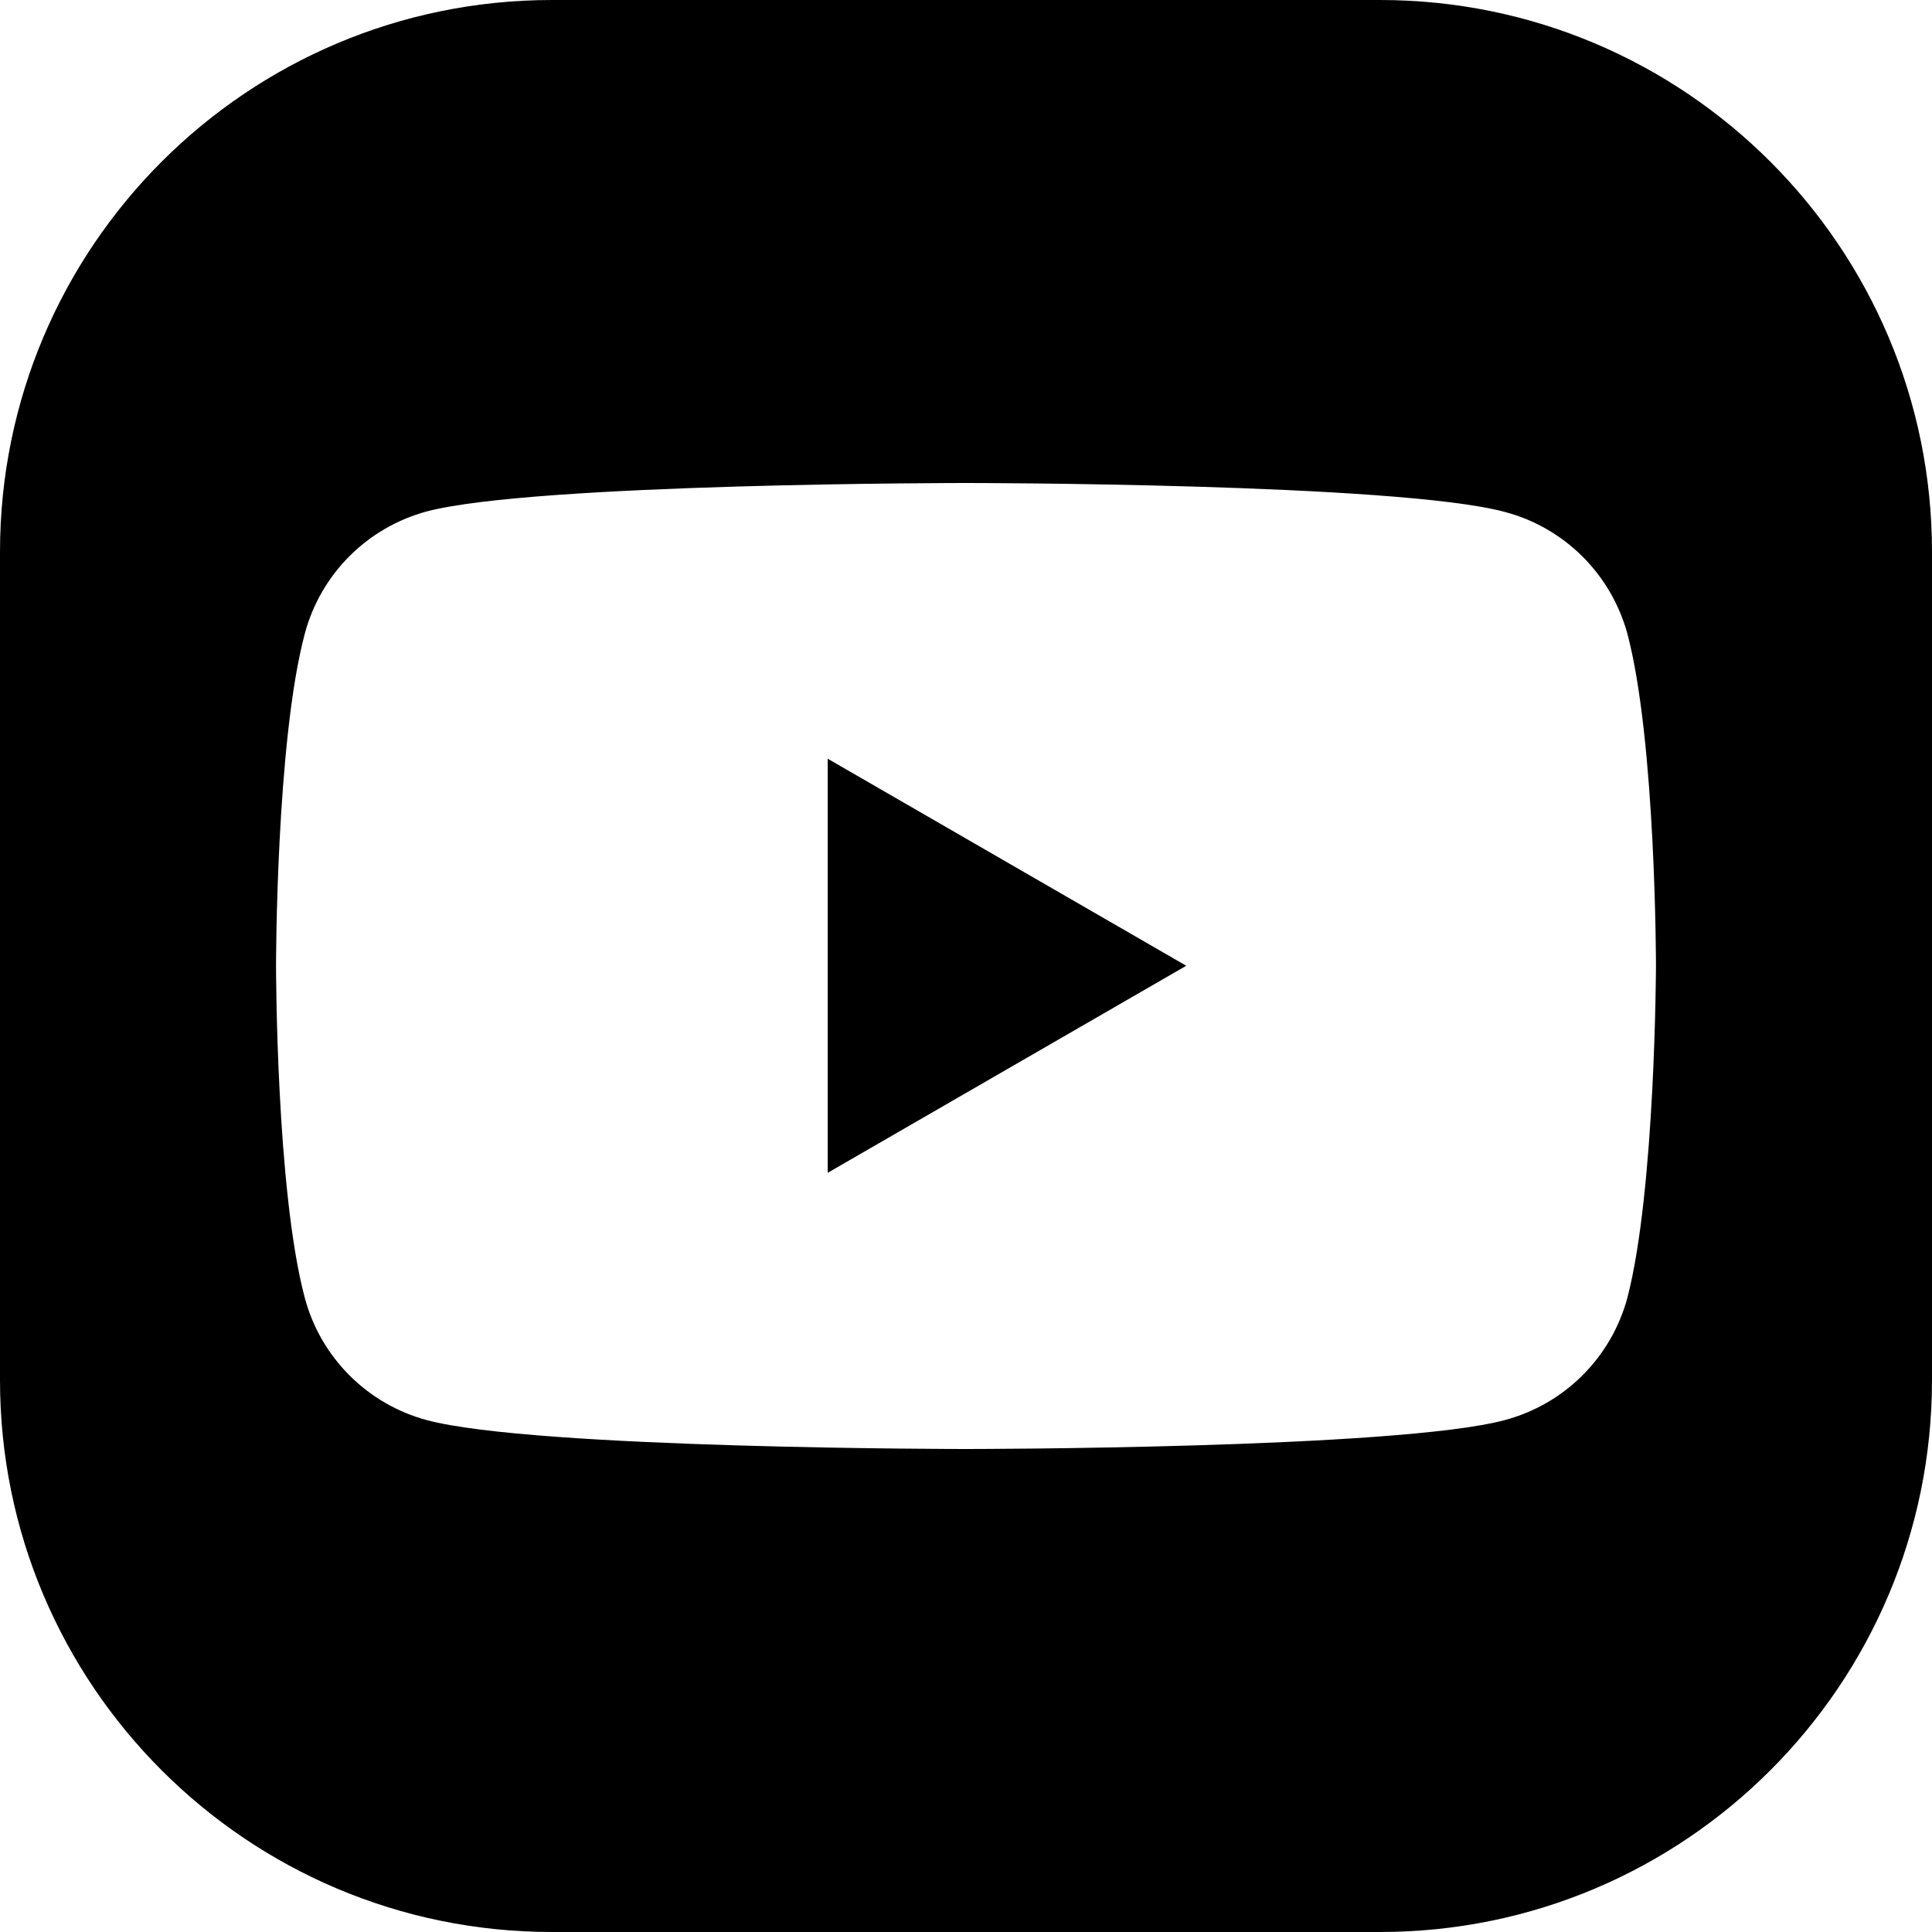 <?xml version="1.0" encoding="UTF-8"?> <svg xmlns="http://www.w3.org/2000/svg" width="24" height="24" viewBox="0 0 24 24" fill="none"> <path d="M14.736 11.997L10.282 14.569V9.425L14.736 11.997Z" fill="black"></path> <path fill-rule="evenodd" clip-rule="evenodd" d="M0 6.857C0 3.07 3.07 0 6.857 0H17.143C20.93 0 24 3.07 24 6.857V17.143C24 20.93 20.93 24 17.143 24H6.857C3.07 24 0 20.93 0 17.143V6.857ZM20.215 16.125C20.116 16.489 19.924 16.821 19.656 17.087C19.389 17.353 19.057 17.544 18.692 17.641C17.355 18 11.996 18 11.996 18C11.996 18 6.636 18 5.302 17.641C4.939 17.544 4.608 17.352 4.342 17.086C4.076 16.82 3.884 16.489 3.787 16.125C3.429 14.788 3.429 11.997 3.429 11.997C3.429 11.997 3.429 9.206 3.787 7.869C3.884 7.506 4.076 7.174 4.342 6.908C4.608 6.642 4.939 6.451 5.302 6.353C6.638 6 11.996 6 11.996 6C11.996 6 17.357 6 18.692 6.359C19.056 6.455 19.388 6.645 19.655 6.91C19.922 7.175 20.115 7.506 20.215 7.869C20.571 9.206 20.571 11.997 20.571 11.997C20.571 11.997 20.564 14.788 20.215 16.125Z" fill="black"></path> </svg> 